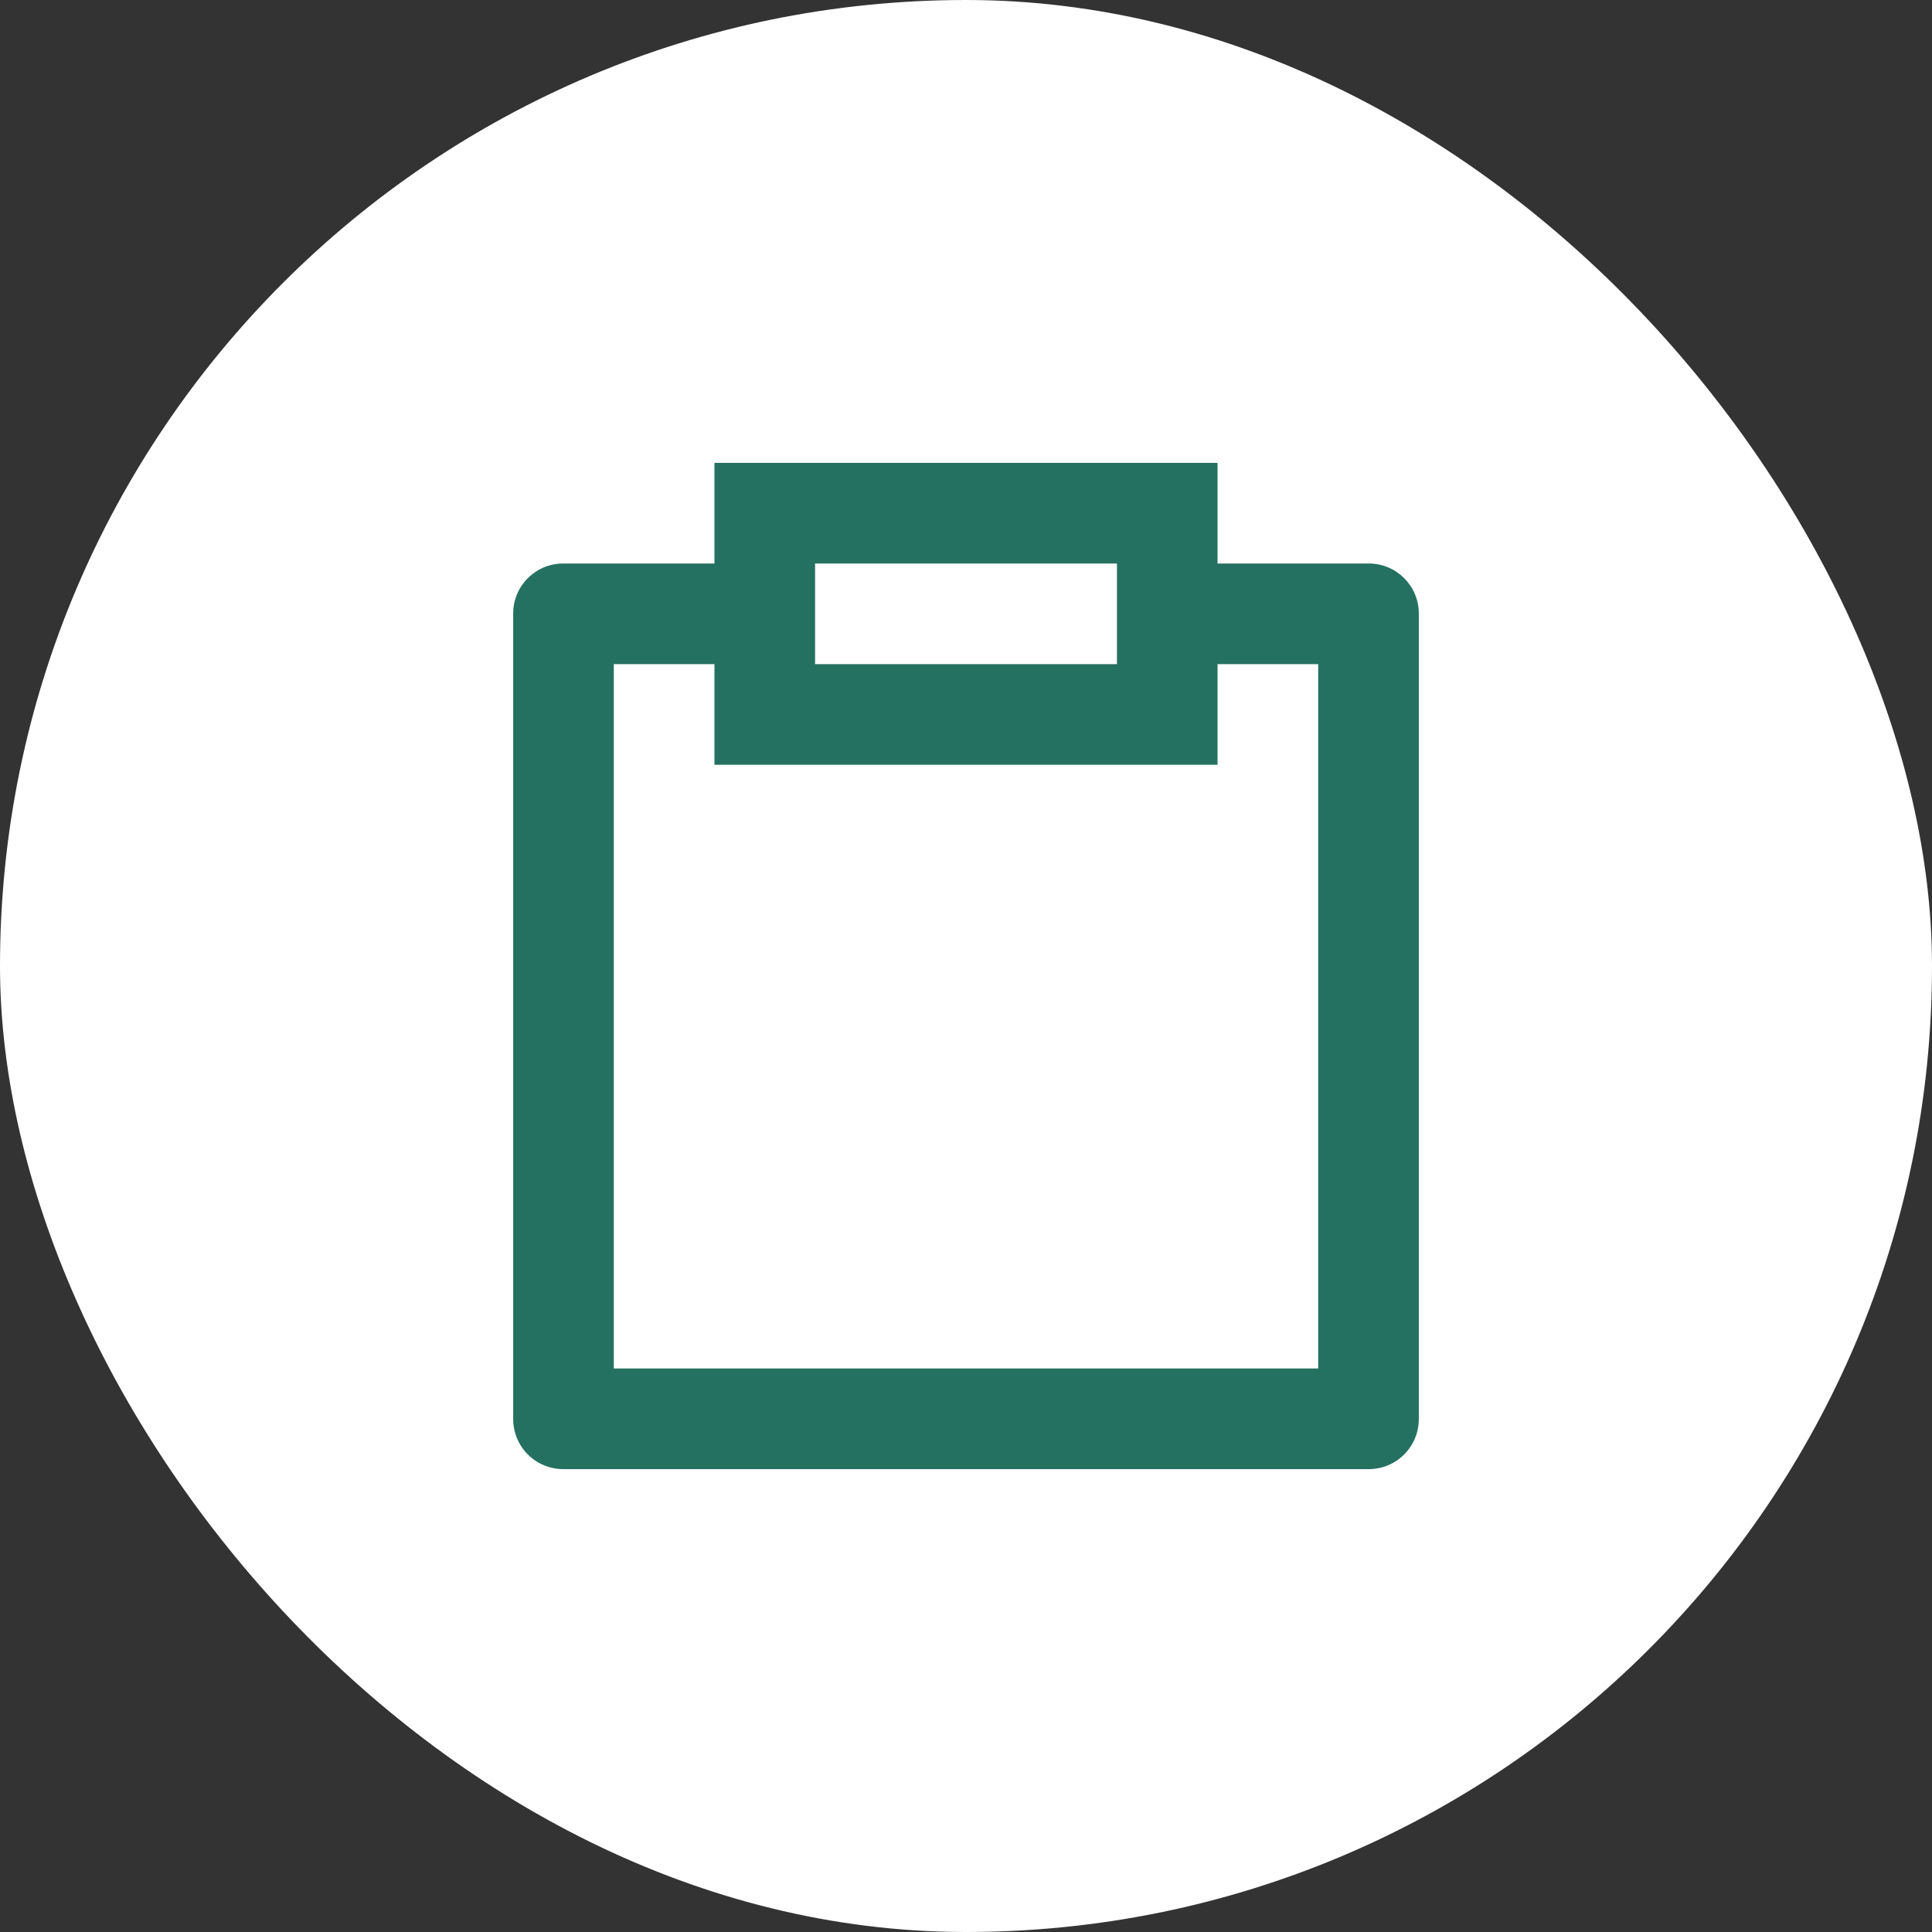 <?xml version="1.0" encoding="UTF-8"?> <svg xmlns="http://www.w3.org/2000/svg" width="64" height="64" viewBox="0 0 64 64" fill="none"><rect x="0" y="0" width="64" height="64" fill="#333333" stroke="none"/><rect width="64" height="64" rx="32" fill="white"></rect><g clip-path="url(#clip0_1410_12063)"><path d="M23.667 18.667V15.333H40.333V18.667H45.345C46.258 18.667 47 19.408 47 20.322V47.012C47 47.45 46.825 47.871 46.515 48.181C46.205 48.492 45.784 48.666 45.345 48.667H18.655C18.216 48.666 17.796 48.492 17.485 48.181C17.175 47.871 17 47.45 17 47.012V20.322C17 19.408 17.742 18.667 18.655 18.667H23.667ZM23.667 22H20.333V45.333H43.667V22H40.333V25.333H23.667V22ZM27 18.667V22H37V18.667H27Z" fill="#257161"></path></g><defs><clipPath id="clip0_1410_12063"><rect width="40" height="40" fill="white" transform="translate(12 12)"></rect></clipPath></defs></svg> 